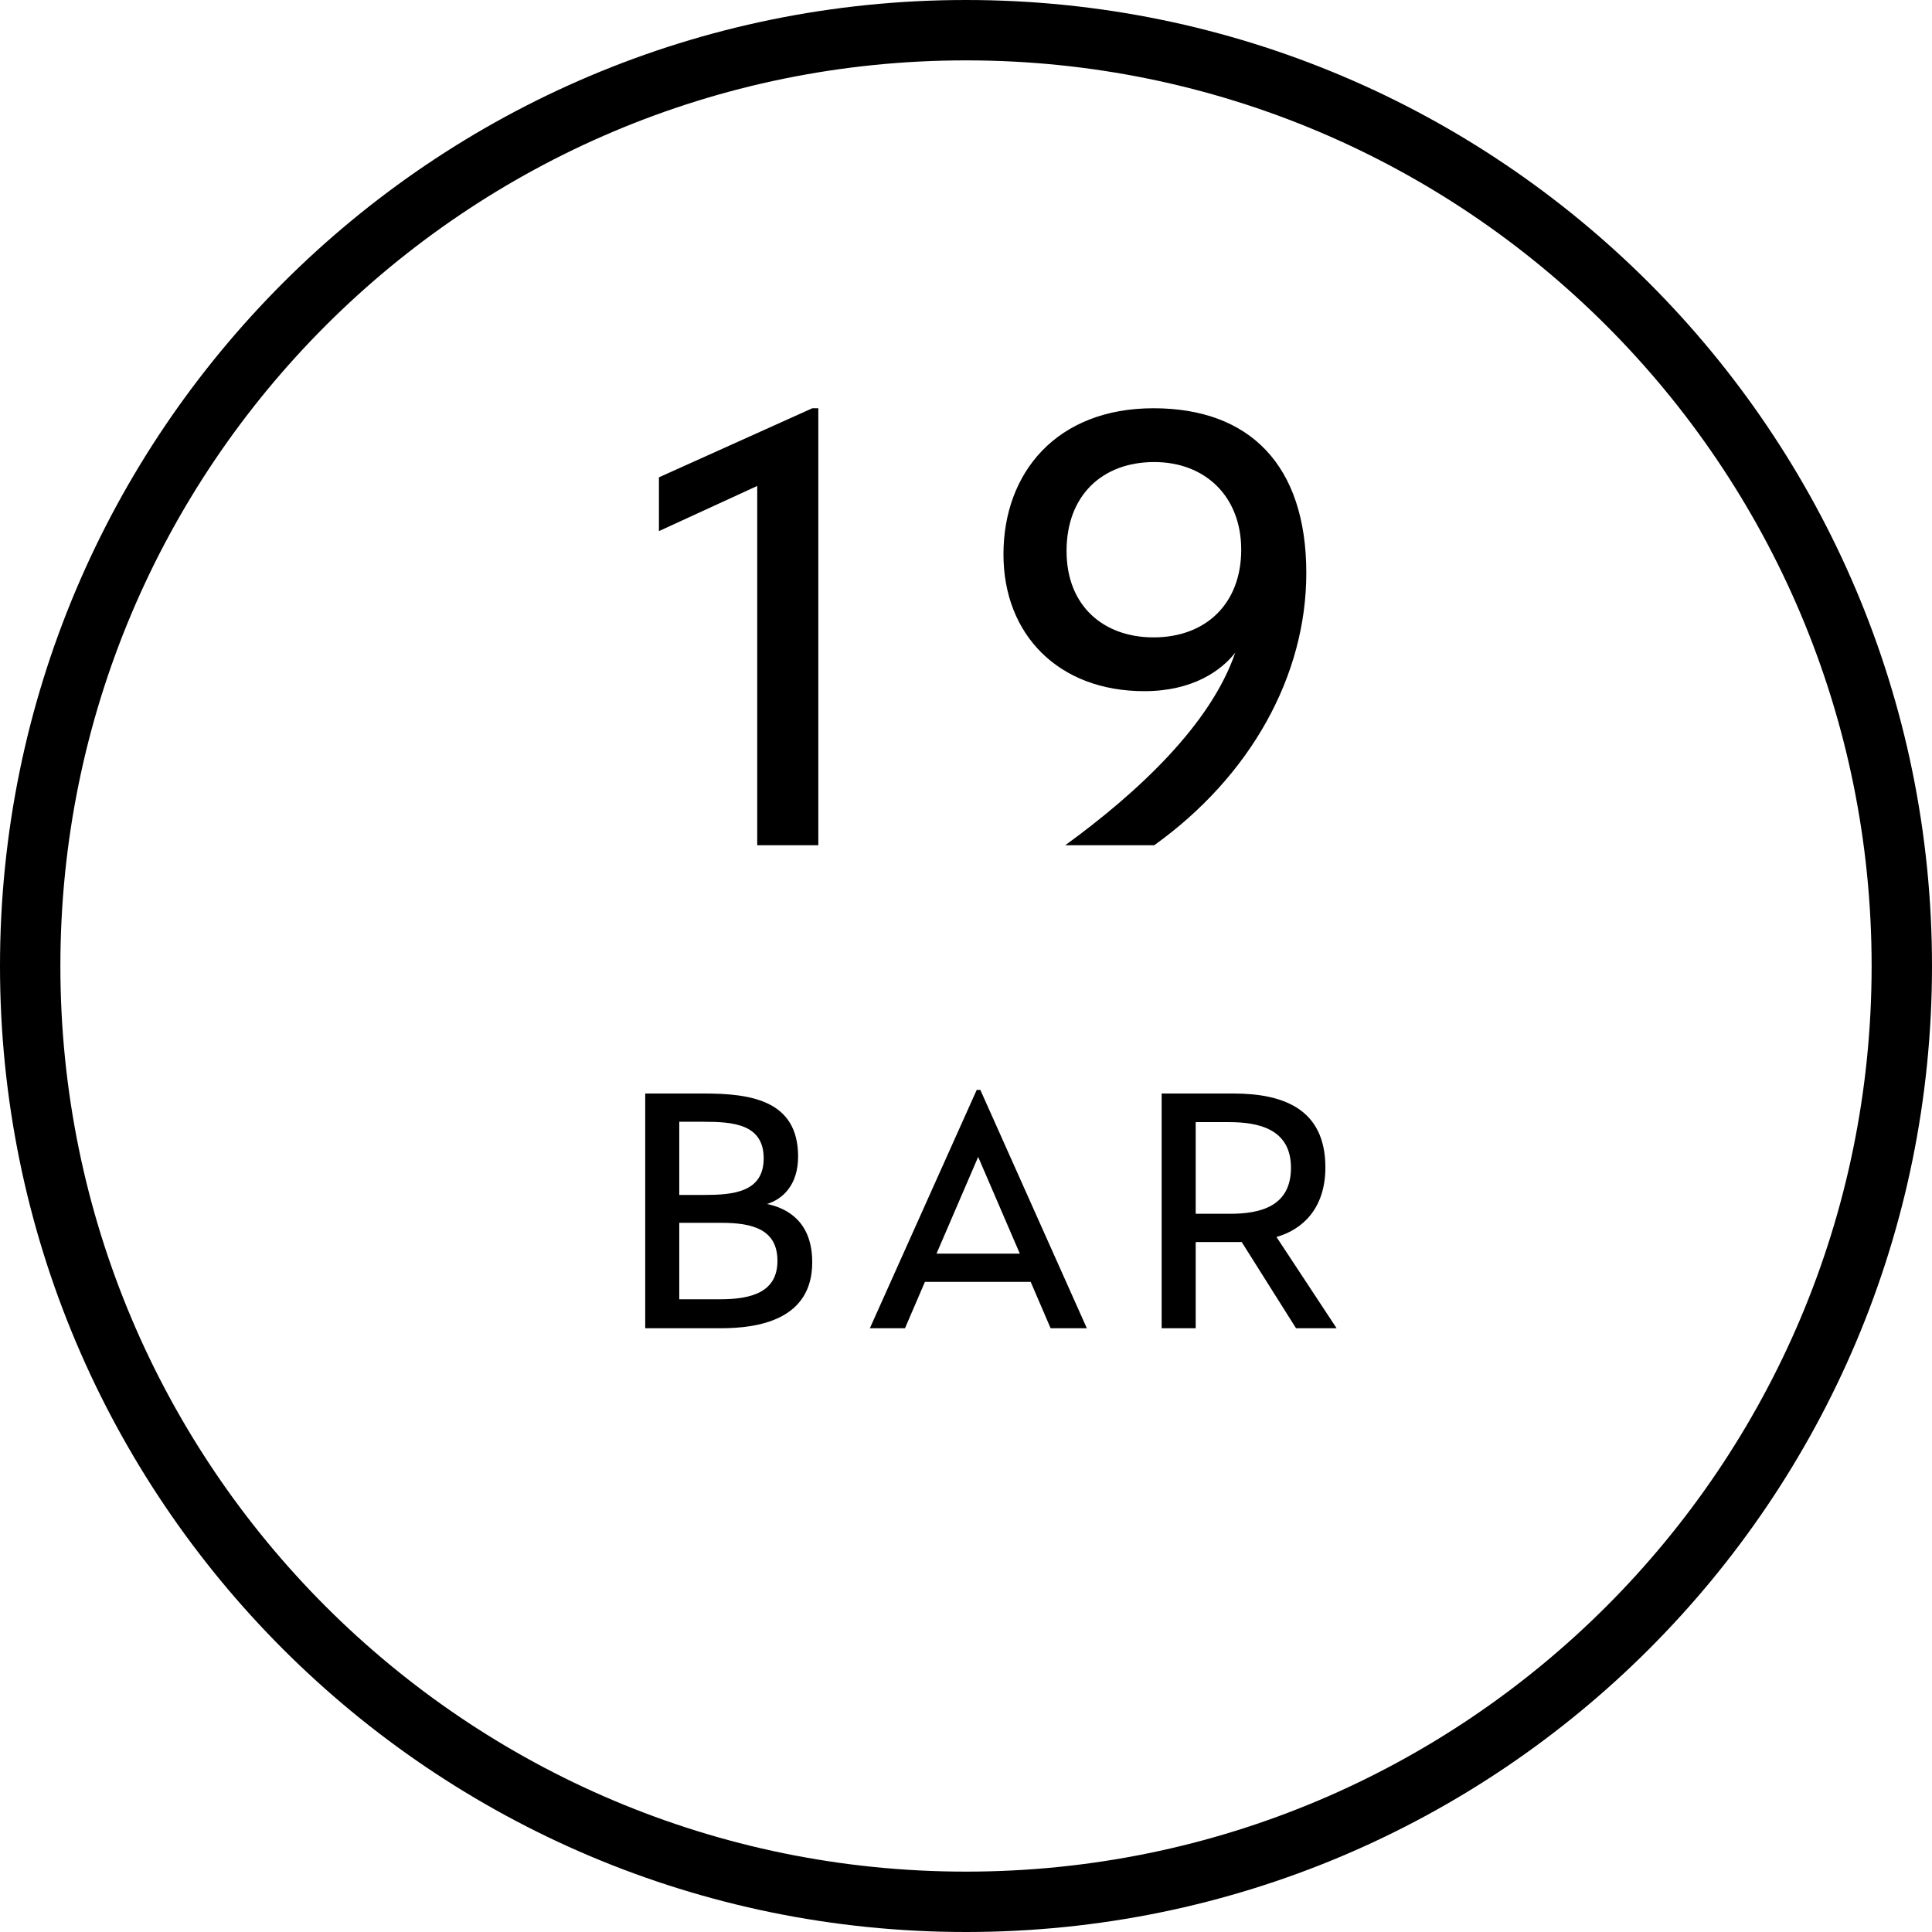 <svg xmlns="http://www.w3.org/2000/svg" width="64" height="64" fill="currentColor" viewBox="0 0 64 64">
    <path d="M25.084 28h2.024V13.524h-.198l-5.082 2.288v1.782l3.256-1.496V28zm13.129-14.476c-3.212 0-4.972 2.134-4.972 4.84 0 2.662 1.826 4.532 4.664 4.532 1.606 0 2.552-.682 3.014-1.276-.814 2.376-3.212 4.62-5.632 6.38h2.948c3.19-2.288 5.038-5.61 5.038-9.02 0-3.586-1.892-5.456-5.06-5.456zm0 7.59c-1.65 0-2.882-1.034-2.882-2.86 0-1.848 1.188-2.948 2.904-2.948 1.694 0 2.882 1.144 2.882 2.904 0 1.782-1.166 2.904-2.904 2.904zM25.406 39.884c.516-.156 1.032-.624 1.032-1.572 0-1.872-1.584-2.088-3.12-2.088h-1.944V44h2.496c1.224 0 3.036-.264 3.036-2.184 0-1.32-.792-1.788-1.5-1.932zm-.108-1.512c0 1.128-1.02 1.212-1.98 1.212h-.816V37.16h.804c.972 0 1.992.072 1.992 1.212zm-1.44 4.668h-1.356v-2.532h1.404c1.02 0 1.848.216 1.848 1.26 0 1.032-.852 1.272-1.896 1.272zm4.957.96h1.164l.66-1.536h3.504l.66 1.536h1.2l-3.528-7.896h-.12L28.815 44zm2.208-2.472l1.38-3.204 1.38 3.204h-2.76zm11.262-.552c.852-.24 1.62-.936 1.62-2.304 0-1.944-1.404-2.448-3.048-2.448h-2.376V44h1.128v-2.856h1.524l1.8 2.856h1.344l-1.992-3.024zm-1.536-.768h-1.14v-3.036h1.104c.96 0 2.052.216 2.052 1.512 0 1.284-1.02 1.524-2.016 1.524z"/>
    <path fill-rule="evenodd" d="M32 62c16.569 0 30-13.431 30-30C62 15.431 48.569 2 32 2 15.431 2 2 15.431 2 32c0 16.569 13.431 30 30 30zm0 2c17.673 0 32-14.327 32-32C64 14.327 49.673 0 32 0 14.327 0 0 14.327 0 32c0 17.673 14.327 32 32 32z" clip-rule="evenodd"/>
</svg>
